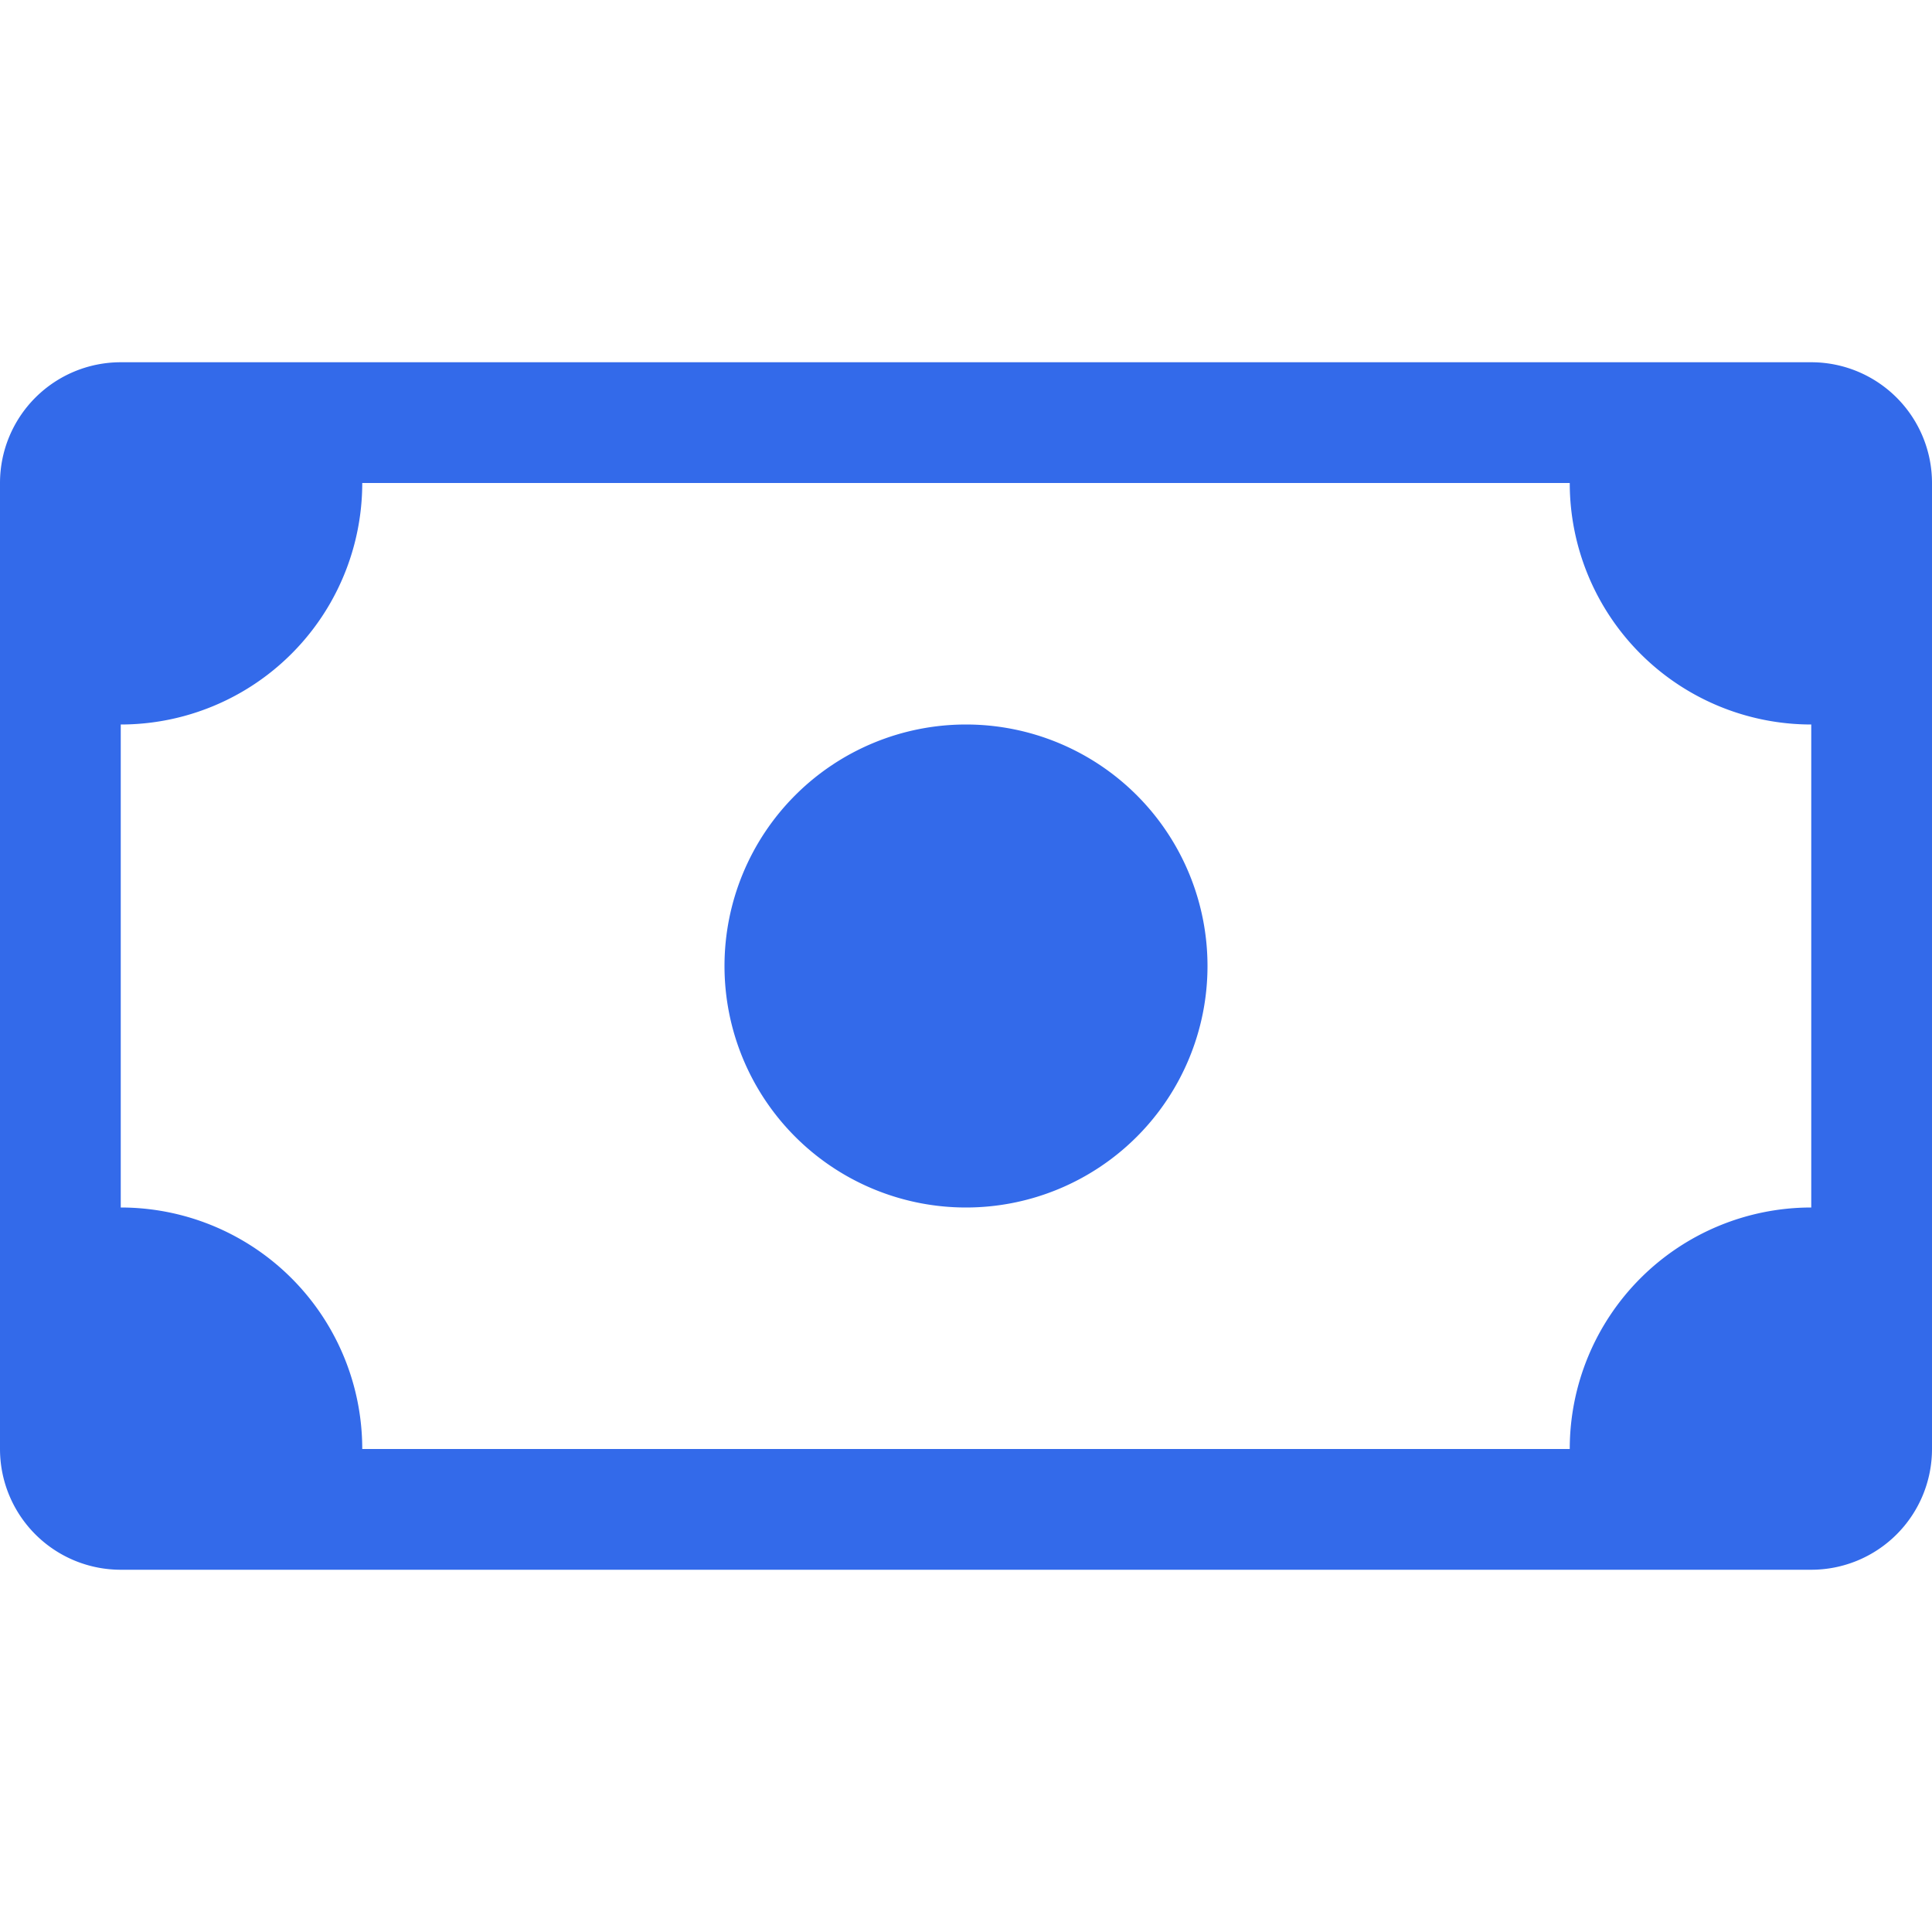 <svg xmlns="http://www.w3.org/2000/svg" fill="#336aea" class="bi bi-cash" viewBox="0 0 16 16" id="Cash--Streamline-Bootstrap" height="16" width="16"><desc>Cash Streamline Icon: https://streamlinehq.com</desc><path d="M8 10a2 2 0 1 0 0 -4 2 2 0 0 0 0 4" stroke-width="1"></path><path d="M0 4a1 1 0 0 1 1 -1h14a1 1 0 0 1 1 1v8a1 1 0 0 1 -1 1H1a1 1 0 0 1 -1 -1zm3 0a2 2 0 0 1 -2 2v4a2 2 0 0 1 2 2h10a2 2 0 0 1 2 -2V6a2 2 0 0 1 -2 -2z" stroke-width="1"></path></svg>
